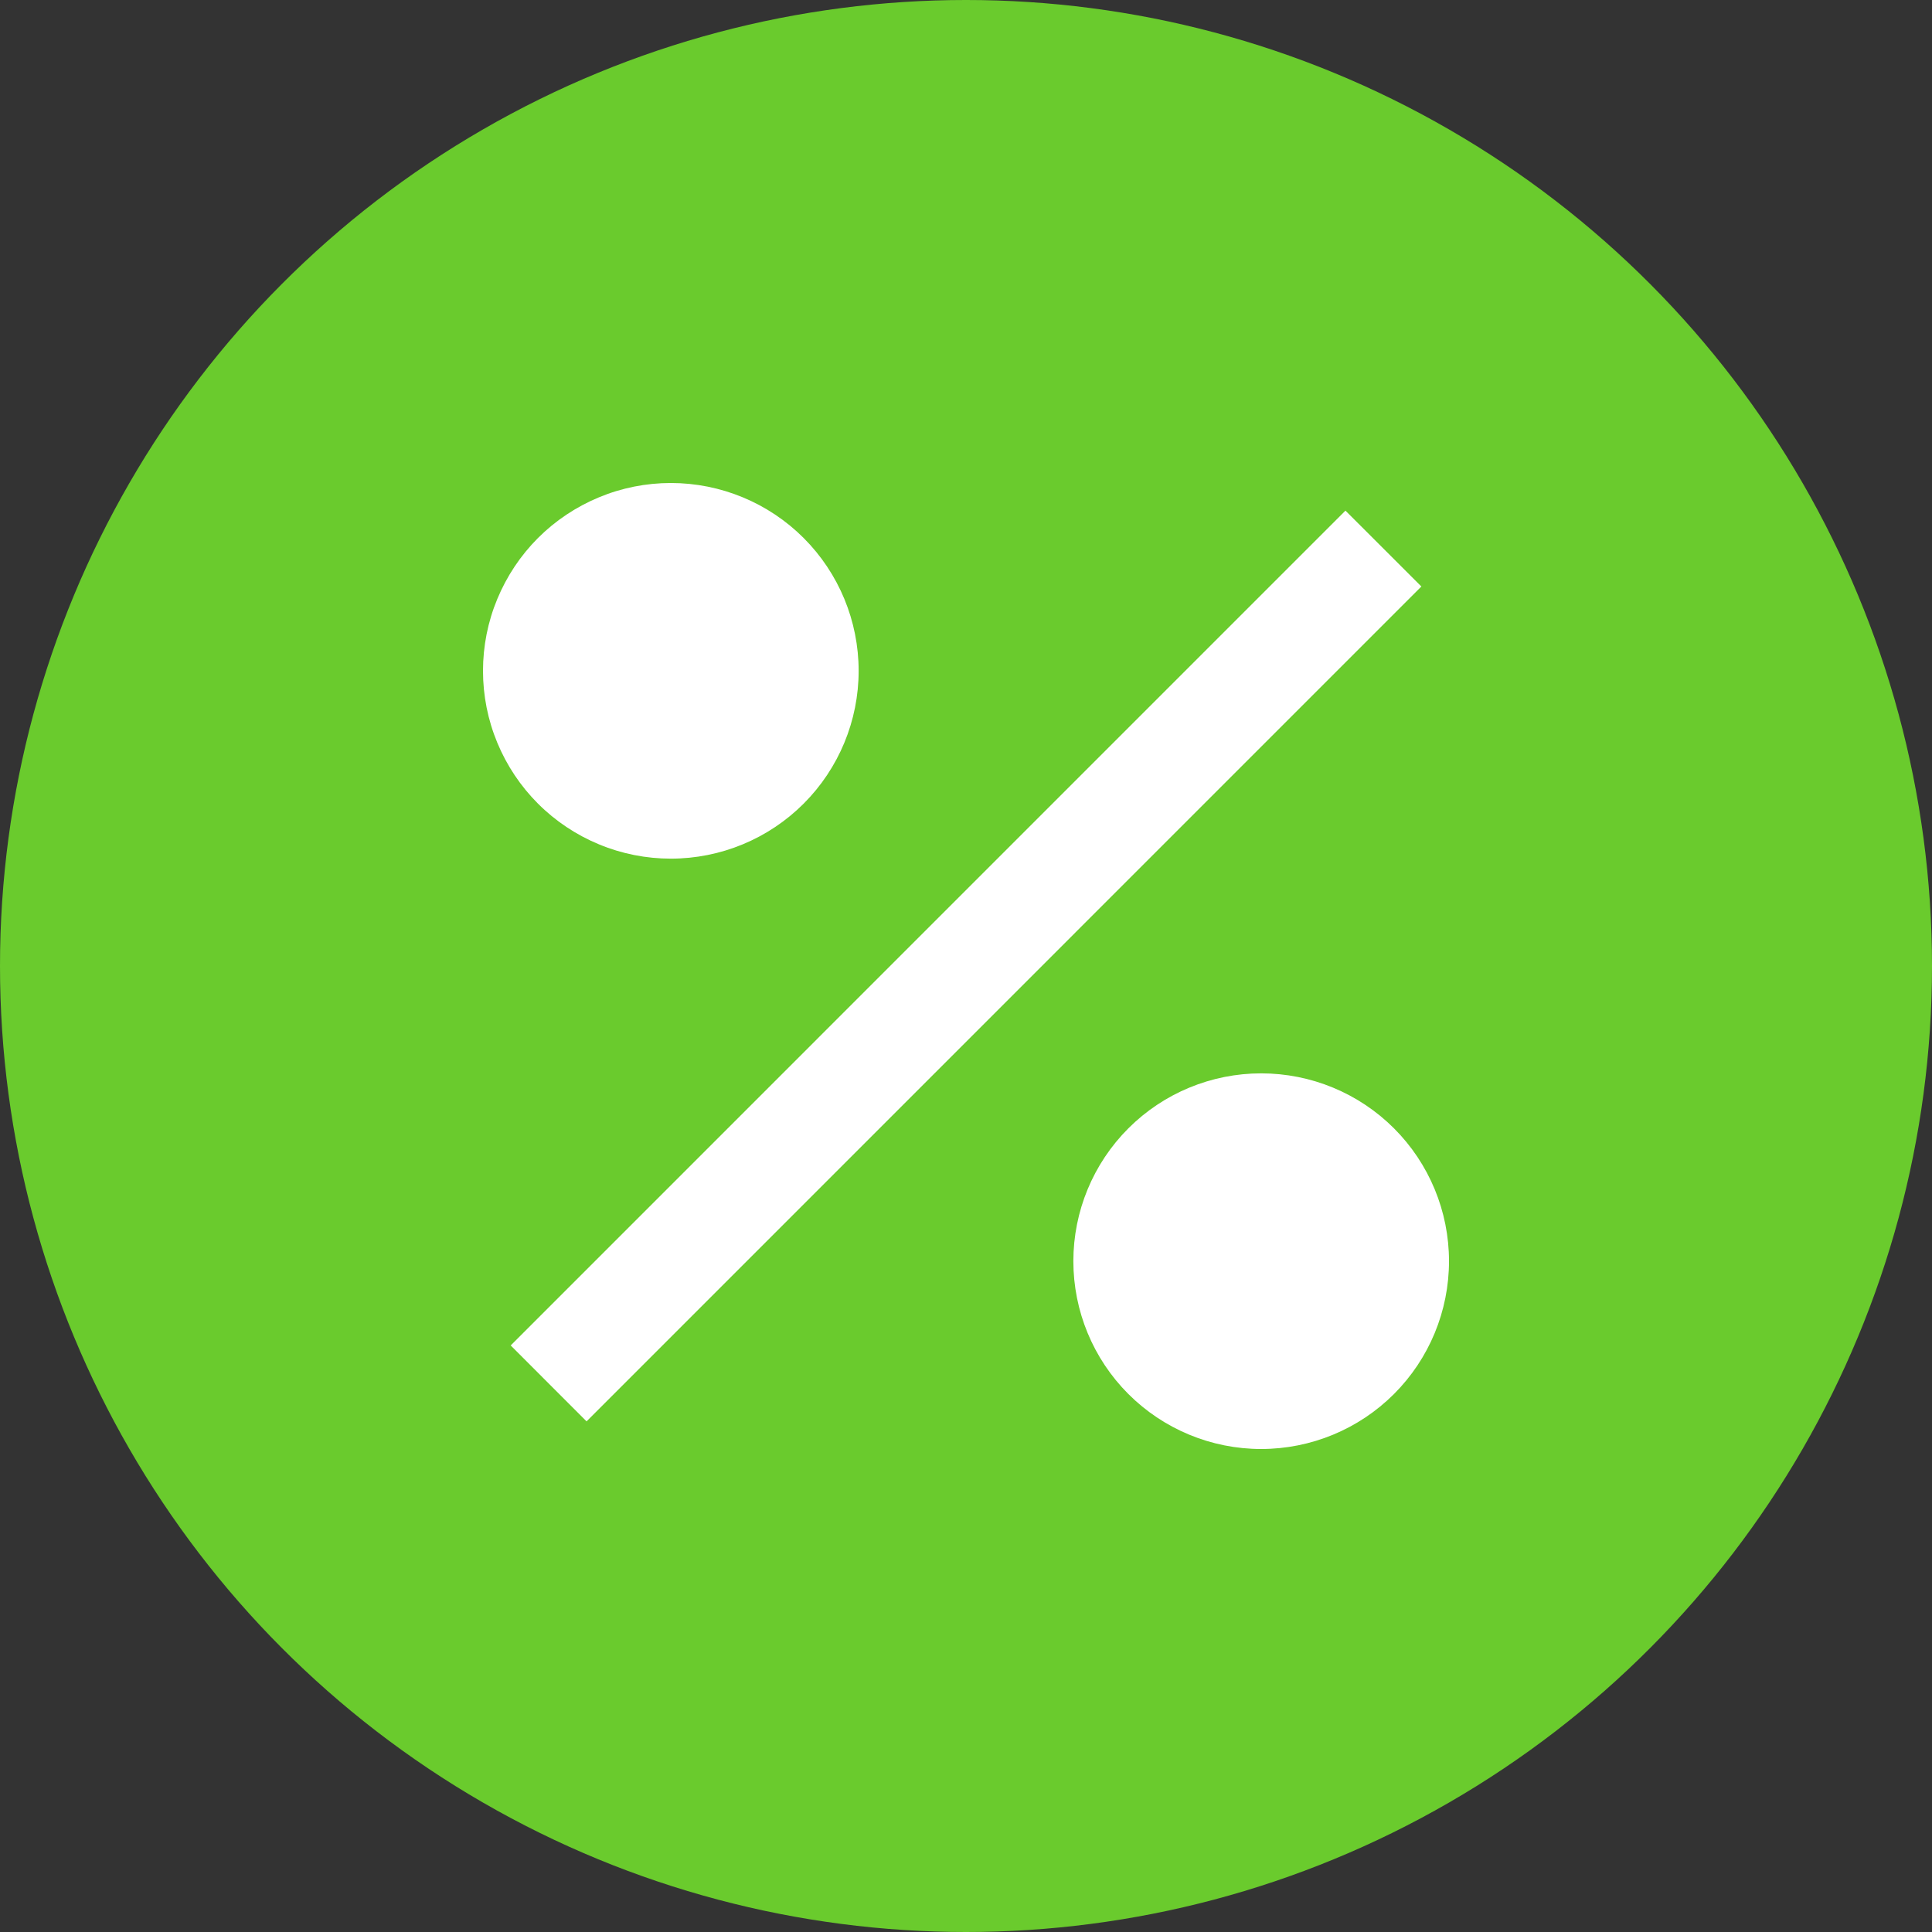 <?xml version="1.0" encoding="UTF-8"?> <svg xmlns="http://www.w3.org/2000/svg" width="30" height="30" viewBox="0 0 30 30" fill="none"><rect x="0" y="0" width="30" height="30" fill="#333333" stroke="none"/> <circle cx="15" cy="15" r="15" fill="#6ACB2D"></circle> <g clip-path="url(#clip0_462_33)"> <path d="M19.583 22.5C18.81 22.5 18.068 22.193 17.521 21.646C16.974 21.099 16.667 20.357 16.667 19.583C16.667 18.81 16.974 18.068 17.521 17.521C18.068 16.974 18.81 16.667 19.583 16.667C20.357 16.667 21.099 16.974 21.646 17.521C22.193 18.068 22.5 18.81 22.5 19.583C22.5 20.357 22.193 21.099 21.646 21.646C21.099 22.193 20.357 22.5 19.583 22.5ZM10.417 13.333C10.034 13.333 9.654 13.258 9.301 13.111C8.947 12.965 8.625 12.75 8.354 12.479C8.083 12.208 7.869 11.887 7.722 11.533C7.575 11.179 7.5 10.8 7.5 10.417C7.5 10.034 7.575 9.654 7.722 9.301C7.869 8.947 8.083 8.625 8.354 8.354C8.625 8.083 8.947 7.869 9.301 7.722C9.654 7.575 10.034 7.5 10.417 7.5C11.19 7.5 11.932 7.807 12.479 8.354C13.026 8.901 13.333 9.643 13.333 10.417C13.333 11.19 13.026 11.932 12.479 12.479C11.932 13.026 11.19 13.333 10.417 13.333ZM20.892 7.929L22.071 9.107L9.108 22.071L7.93 20.892L20.892 7.929H20.892Z" fill="white"></path> </g> <defs> <clipPath id="clip0_462_33"> <rect width="20" height="20" fill="white" transform="translate(5 5)"></rect> </clipPath> </defs> </svg> 